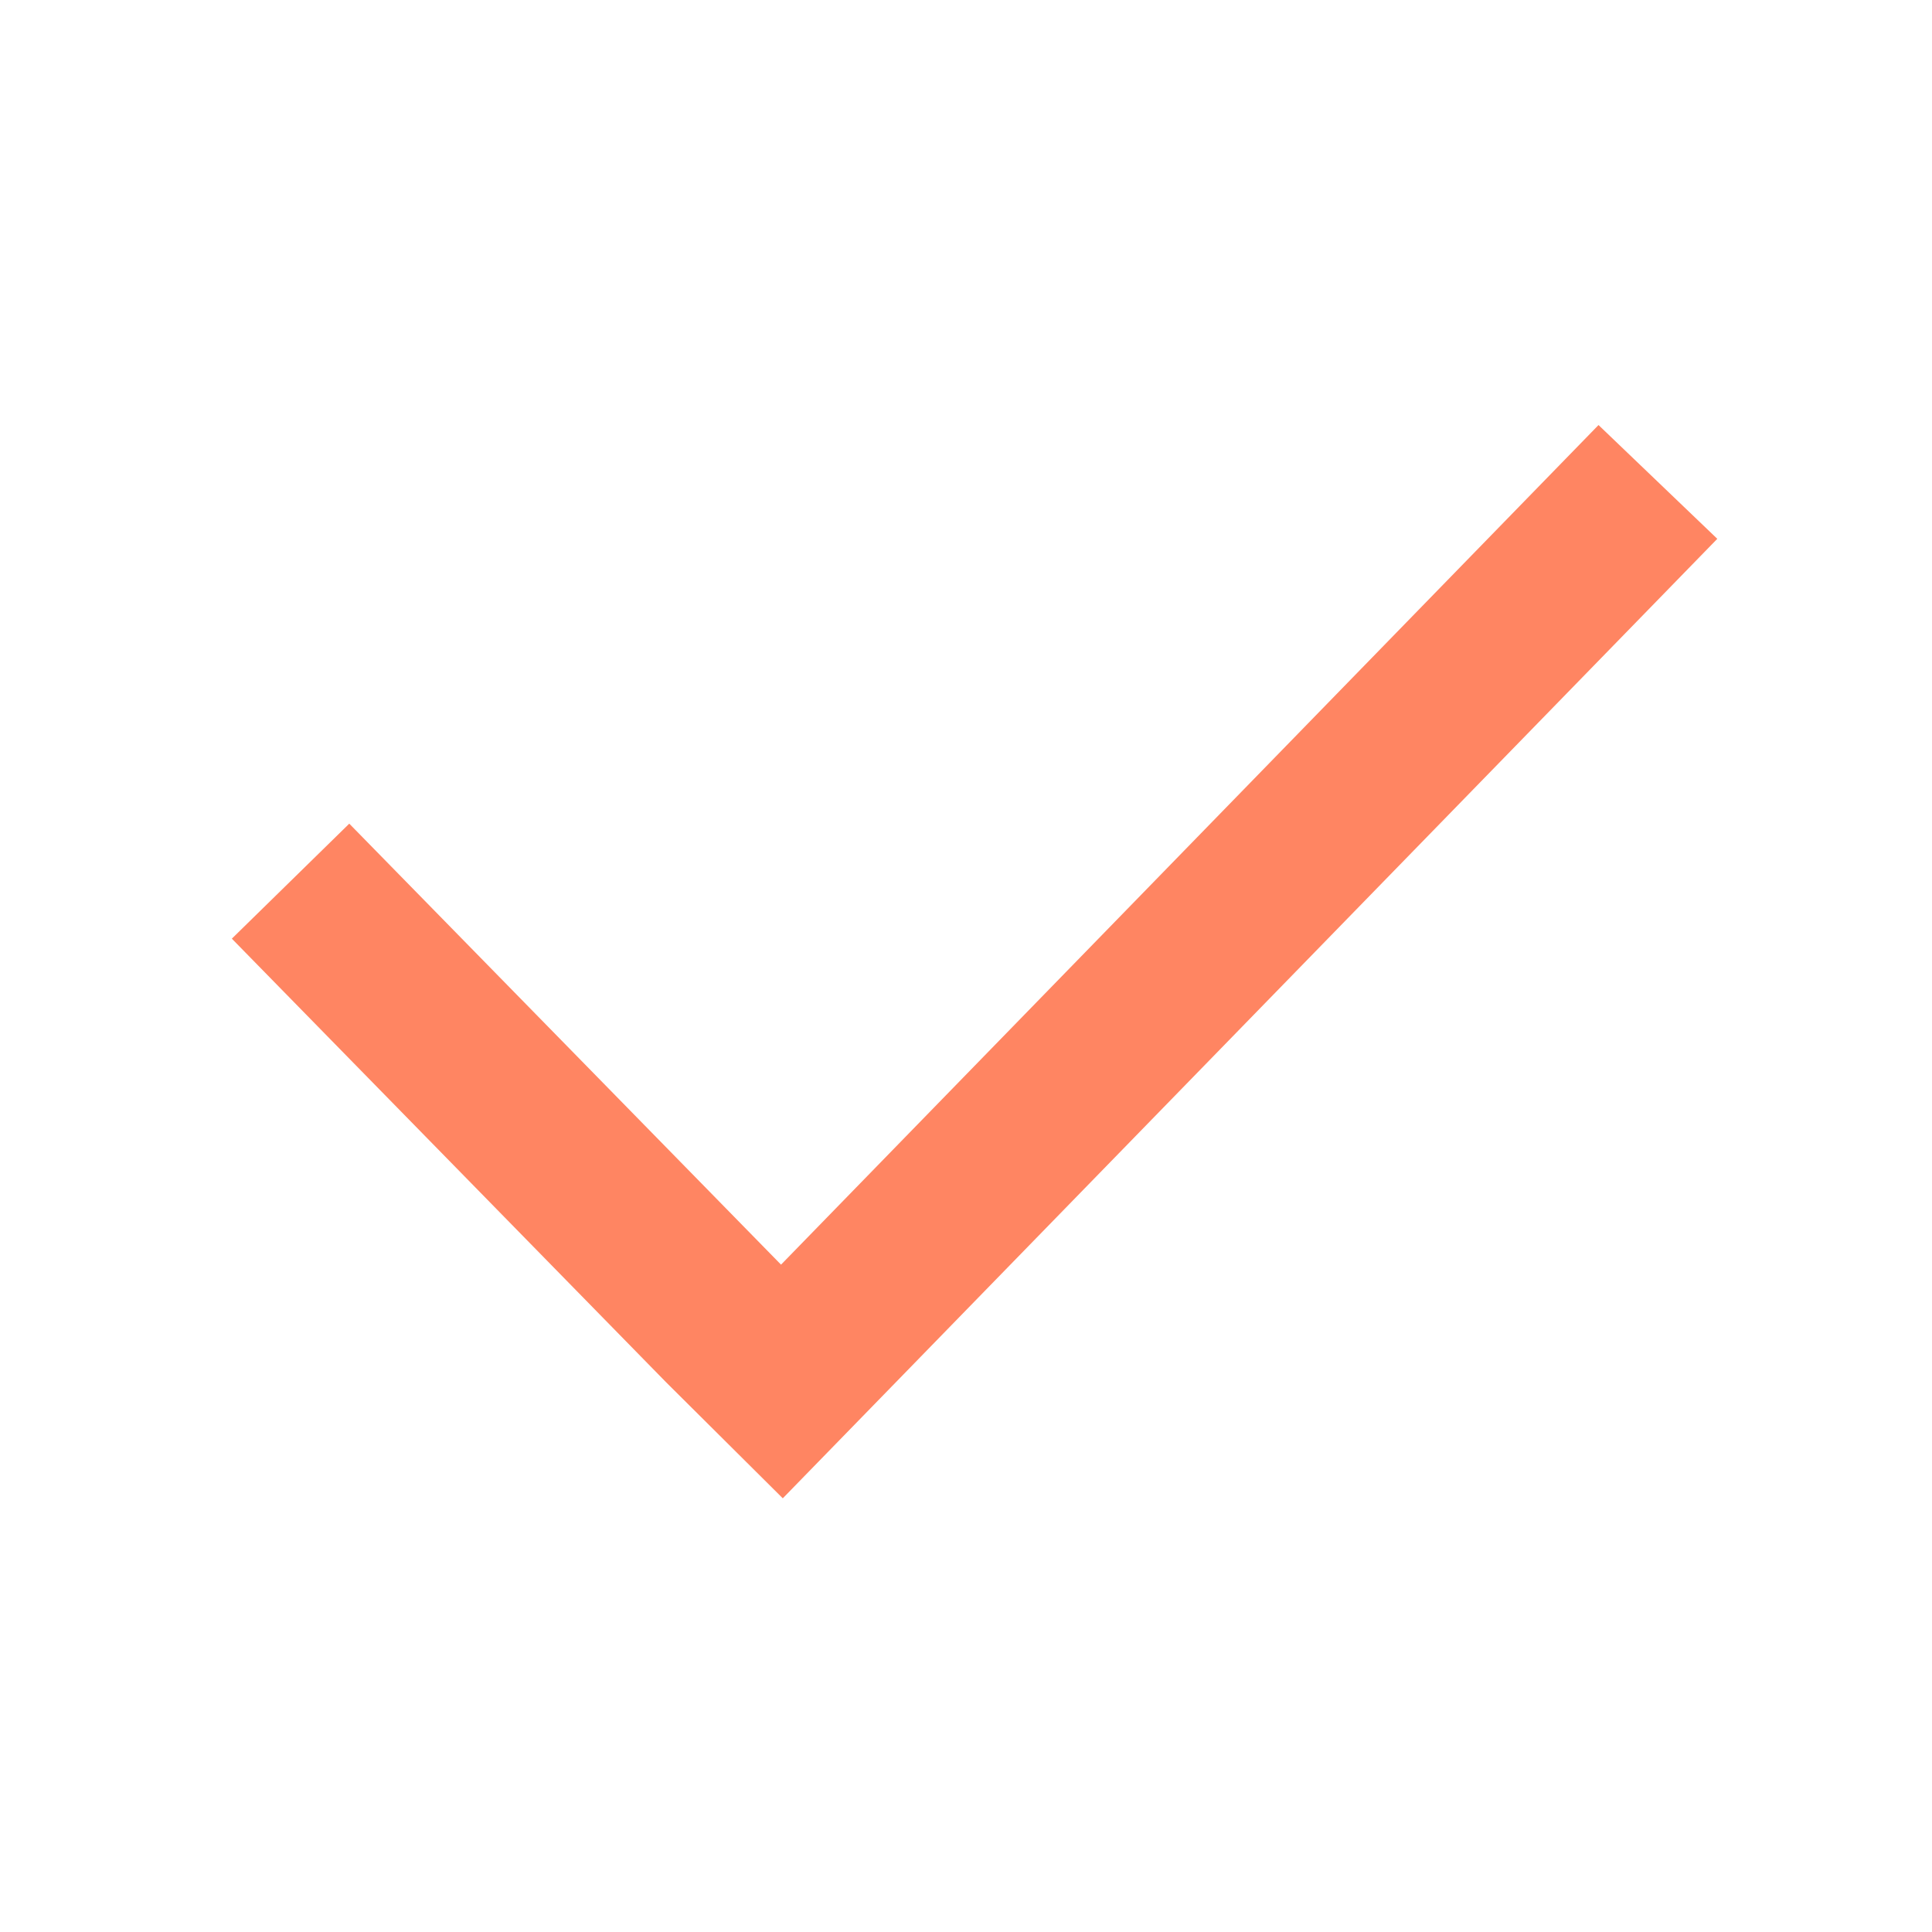 <?xml version="1.0" encoding="UTF-8"?> <svg xmlns="http://www.w3.org/2000/svg" viewBox="0 0 100.00 100.00" data-guides="{&quot;vertical&quot;:[],&quot;horizontal&quot;:[]}"><defs></defs><path fill="#ff8562" stroke="none" fill-opacity="1" stroke-width="1" stroke-opacity="1" color="rgb(51, 51, 51)" fill-rule="evenodd" id="tSvg1c6b5e7aff" title="Path 2" d="M46.373 71.541C60.544 56.99 74.716 42.44 88.887 27.889C86.838 25.926 84.788 23.963 82.739 22C68.635 36.486 54.53 50.972 40.426 65.458C32.977 57.849 25.527 50.241 18.078 42.632C16.052 44.616 14.026 46.601 12 48.585C19.496 56.242 26.992 63.9 34.488 71.557C36.498 73.555 38.507 75.554 40.517 77.552C40.487 77.524 40.456 77.495 40.426 77.467C40.456 77.495 40.487 77.524 40.517 77.552C42.469 75.548 44.421 73.545 46.373 71.541Z"></path></svg> 